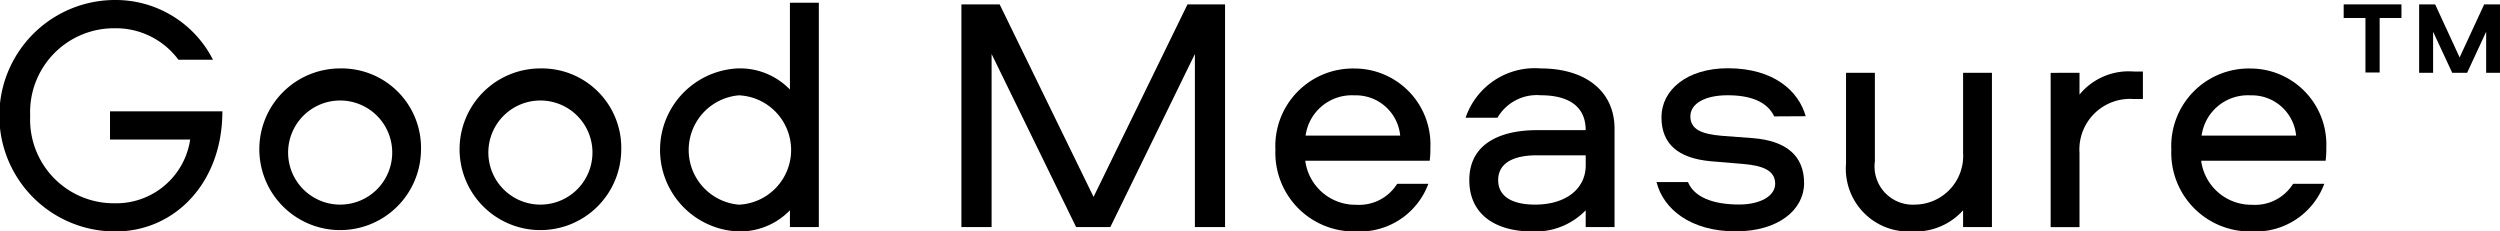 <svg xmlns="http://www.w3.org/2000/svg" width="119.252" height="11.04" viewBox="0 0 119.252 11.04"><g transform="translate(-505.841 -385.452)"><g transform="translate(617.636 385.661)"><g transform="translate(3.6)"><path d="M730.238,385.852v3.263h-.66v-1.959l-.908,1.959h-.715l-.017-.044-.891-1.915v1.959h-.666v-3.263h.759l.022.038,1.15,2.492,1.172-2.531Z" transform="translate(-726.381 -385.852)"/></g><path d="M722.256,385.852v.649h-1.04v2.6h-.677v-2.6H719.5v-.649Z" transform="translate(-719.5 -385.852)"/></g><g transform="translate(505.841 385.452)"><path d="M507.281,390.972a3.992,3.992,0,0,0,4.032,4.176,3.566,3.566,0,0,0,3.6-3.04h-3.824v-1.344h5.36c0,3.44-2.3,5.728-5.087,5.728a5.52,5.52,0,0,1-.064-11.04A5.209,5.209,0,0,1,516,388.3h-1.649a3.713,3.713,0,0,0-3.055-1.5A4,4,0,0,0,507.281,390.972Z" transform="translate(-505.841 -385.452)"/><path d="M537.193,395.578a3.856,3.856,0,1,1-3.856-3.888A3.787,3.787,0,0,1,537.193,395.578Zm-1.376,0a2.483,2.483,0,1,0-2.48,2.608A2.483,2.483,0,0,0,535.817,395.578Z" transform="translate(-517.111 -388.426)"/><path d="M555.45,395.578a3.856,3.856,0,1,1-3.856-3.888A3.787,3.787,0,0,1,555.45,395.578Zm-1.376,0a2.483,2.483,0,1,0-2.48,2.608A2.483,2.483,0,0,0,554.074,395.578Z" transform="translate(-525.816 -388.426)"/><path d="M573.579,385.7v10.7H572.2v-.8a3.314,3.314,0,0,1-2.48,1.008,3.892,3.892,0,0,1,0-7.776,3.314,3.314,0,0,1,2.48,1.008V385.7Zm-3.808,4.416a2.617,2.617,0,0,0,0,5.216,2.611,2.611,0,0,0,0-5.216Z" transform="translate(-534.52 -385.569)"/><path d="M606.063,385.851v10.623h-1.439v-8.256l-4.033,8.256h-1.632l-4.032-8.256v8.256h-1.44V385.851h1.824l4.48,9.183,4.48-9.183Z" transform="translate(-547.627 -385.642)"/><path d="M627.921,397.194h1.488a3.489,3.489,0,0,1-3.44,2.272,3.753,3.753,0,0,1-3.856-3.9,3.7,3.7,0,0,1,3.776-3.872,3.625,3.625,0,0,1,3.616,3.792,4.109,4.109,0,0,1-.032.608h-5.936a2.413,2.413,0,0,0,2.432,2.1A2.138,2.138,0,0,0,627.921,397.194Zm-4.368-2.3h4.512a2.123,2.123,0,0,0-2.176-1.92A2.226,2.226,0,0,0,623.553,394.891Z" transform="translate(-561.275 -388.426)"/><path d="M646.556,394.57v4.688H645.18v-.8a3.337,3.337,0,0,1-2.56,1.008c-1.728,0-2.992-.8-2.992-2.448,0-1.776,1.536-2.384,3.232-2.384h2.319c0-1.216-.928-1.664-2.144-1.664a2.17,2.17,0,0,0-2.064,1.072h-1.52a3.483,3.483,0,0,1,3.584-2.352C645.116,391.69,646.556,392.731,646.556,394.57Zm-1.376,1.264h-2.335c-1.136,0-1.84.385-1.84,1.184s.7,1.168,1.76,1.168c1.488,0,2.416-.768,2.416-1.872Z" transform="translate(-569.541 -388.426)"/><path d="M662.469,393.978c-.336-.7-1.12-1.008-2.224-1.008-1.057,0-1.776.384-1.776,1.008s.544.848,1.521.928l1.488.112c1.536.128,2.416.816,2.416,2.144,0,1.264-1.217,2.3-3.264,2.3-2.16,0-3.455-1.072-3.776-2.352h1.5c.288.7,1.152,1.072,2.448,1.072.96,0,1.712-.384,1.712-.992s-.544-.864-1.536-.944l-1.536-.128c-1.568-.144-2.352-.832-2.352-2.1,0-1.3,1.216-2.336,3.168-2.336,2.192,0,3.376,1.088,3.712,2.288Z" transform="translate(-577.837 -388.426)"/><path d="M674.132,396.424v-4.336h1.376v4.224a1.823,1.823,0,0,0,1.92,2.064,2.322,2.322,0,0,0,2.288-2.464v-3.824h1.376v7.36h-1.376v-.8a3.06,3.06,0,0,1-2.432,1.008A2.994,2.994,0,0,1,674.132,396.424Z" transform="translate(-586.075 -388.616)"/><path d="M694.163,392.03v1.04a3.032,3.032,0,0,1,2.592-1.1h.432v1.312h-.432a2.414,2.414,0,0,0-2.592,2.575v3.536h-1.376v-7.36Z" transform="translate(-594.969 -388.558)"/><path d="M709.6,397.194h1.488a3.488,3.488,0,0,1-3.44,2.272,3.753,3.753,0,0,1-3.856-3.9,3.7,3.7,0,0,1,3.776-3.872,3.625,3.625,0,0,1,3.616,3.792,4.032,4.032,0,0,1-.032.608h-5.936a2.413,2.413,0,0,0,2.432,2.1A2.137,2.137,0,0,0,709.6,397.194Zm-4.367-2.3h4.512a2.123,2.123,0,0,0-2.176-1.92A2.225,2.225,0,0,0,705.237,394.891Z" transform="translate(-600.218 -388.426)"/></g></g></svg>